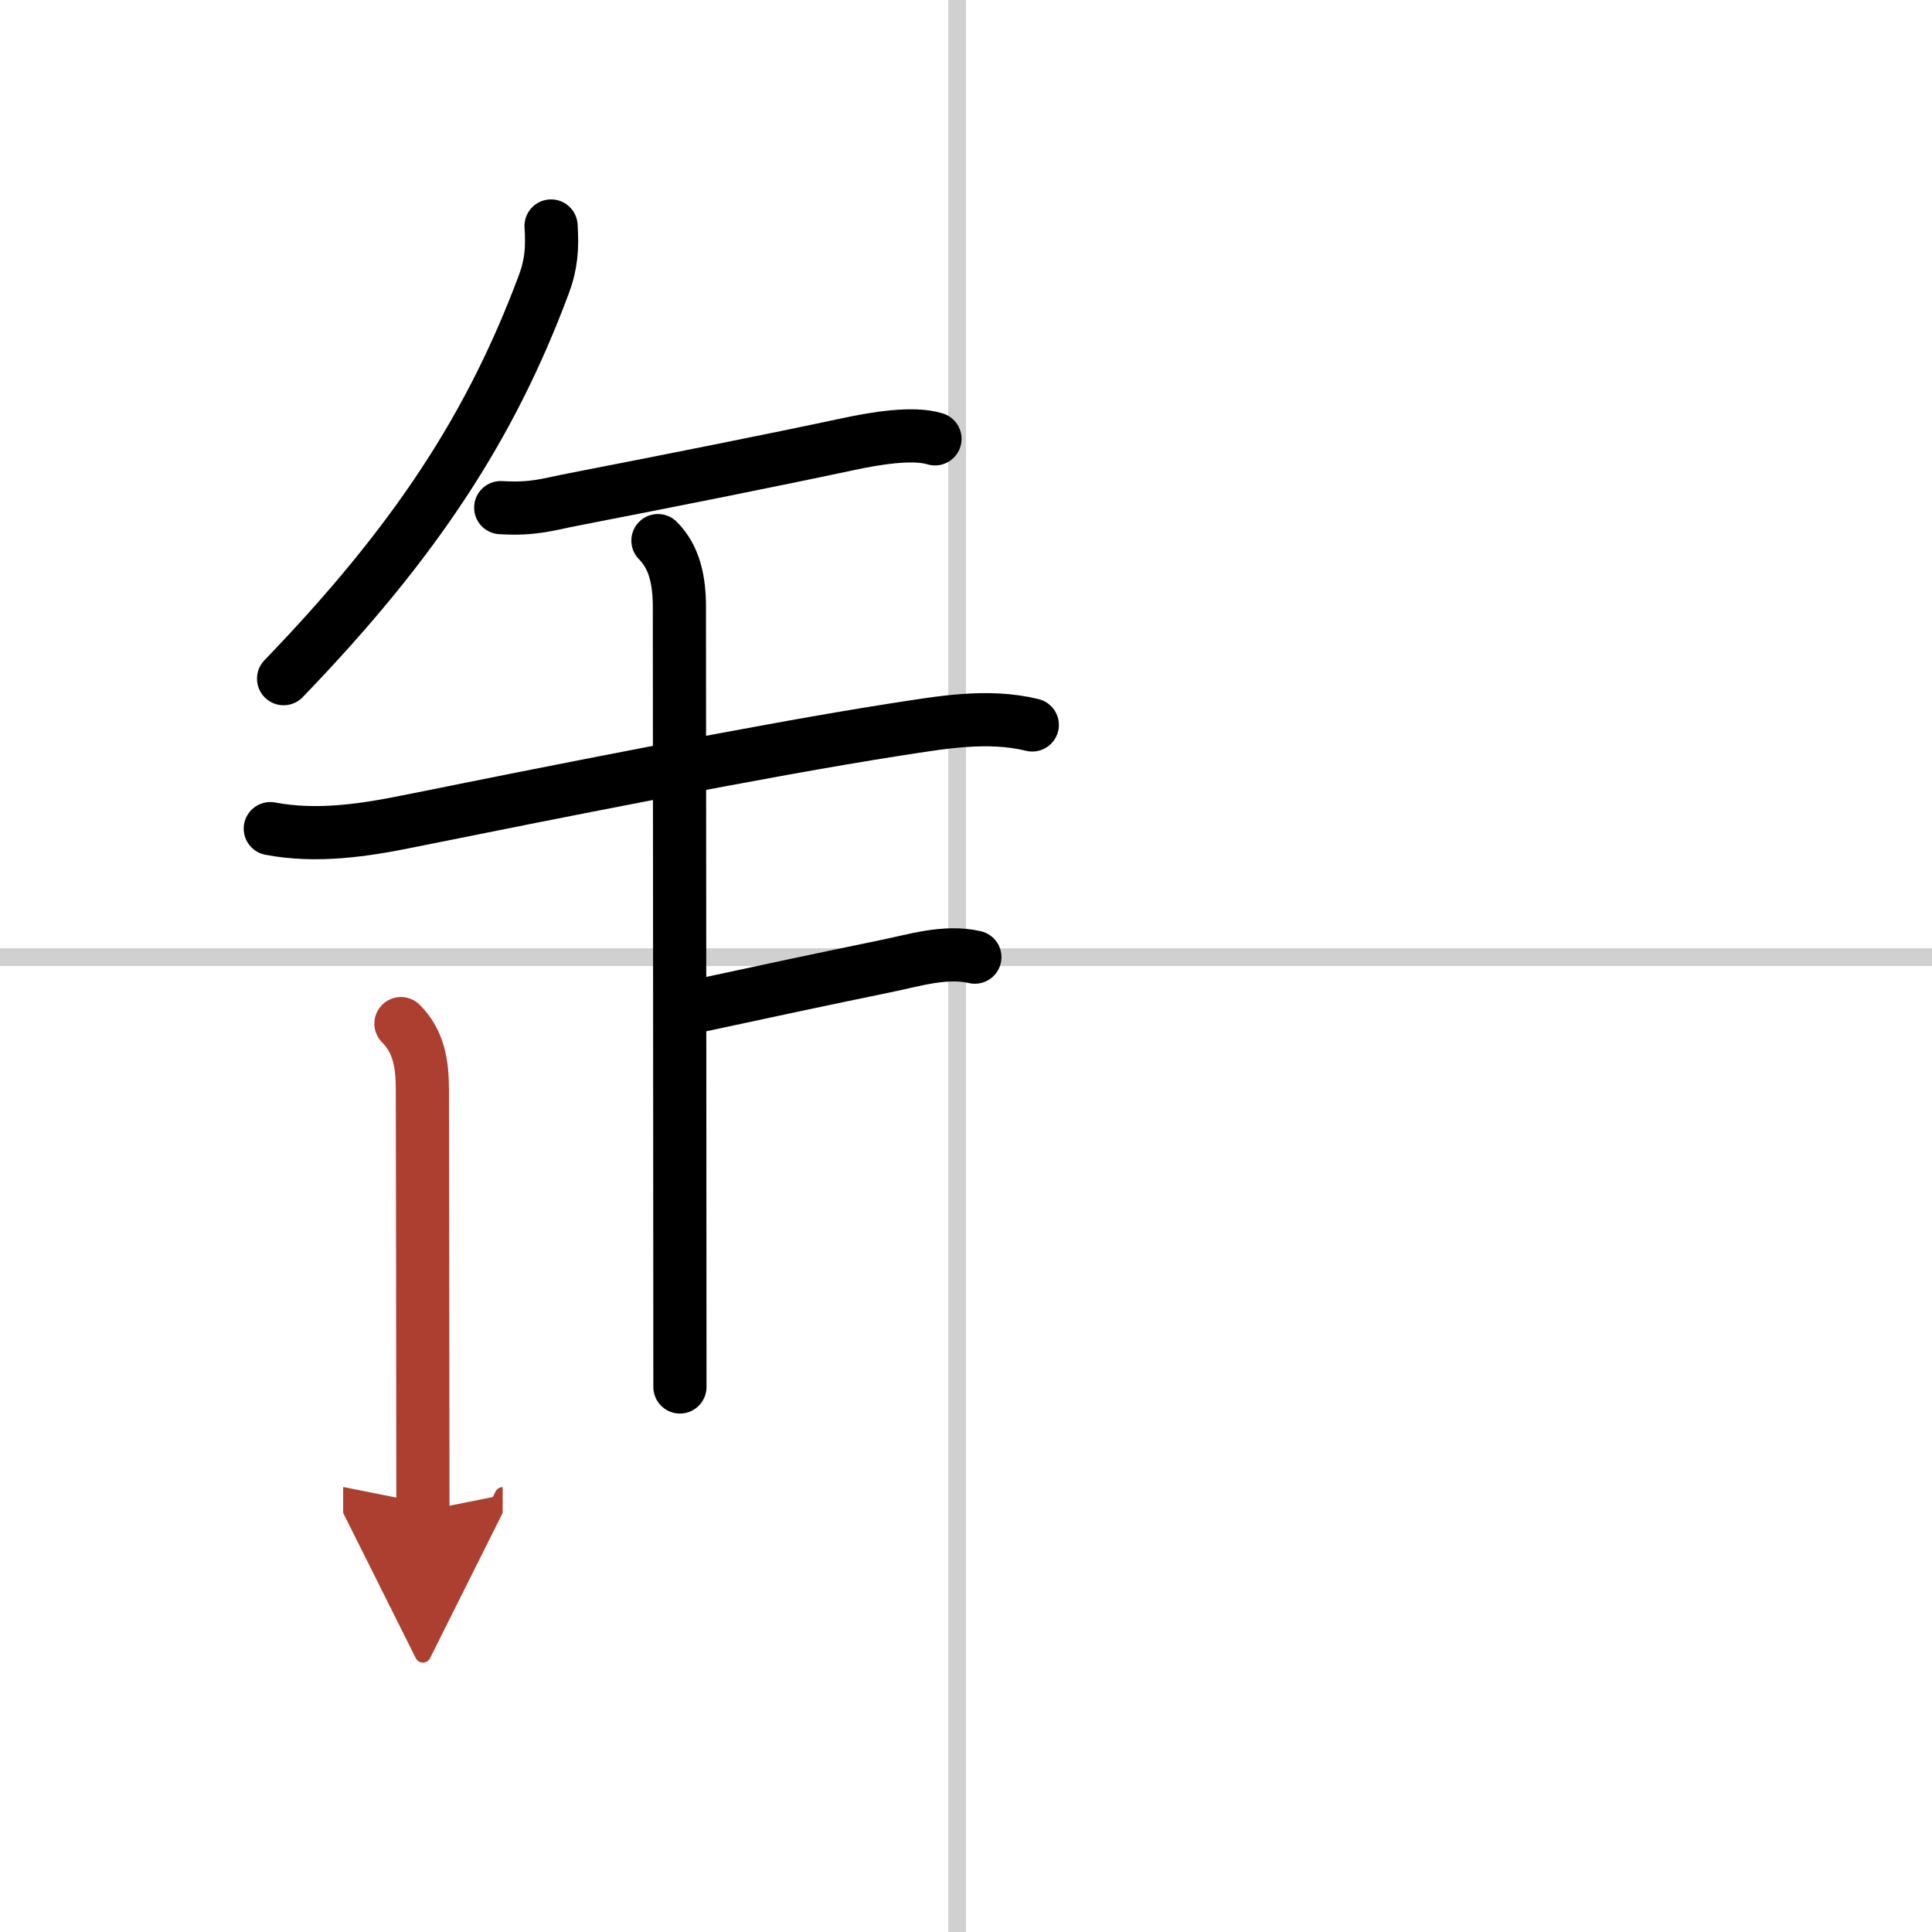 <svg width="400" height="400" viewBox="0 0 109 109" xmlns="http://www.w3.org/2000/svg"><defs><marker id="a" markerWidth="4" orient="auto" refX="1" refY="5" viewBox="0 0 10 10"><polyline points="0 0 10 5 0 10 1 5" fill="#ad3f31" stroke="#ad3f31"/></marker></defs><g fill="none" stroke="#000" stroke-linecap="round" stroke-linejoin="round" stroke-width="3"><rect width="100%" height="100%" fill="#fff" stroke="#fff"/><line x1="54" x2="54" y2="109" stroke="#d0d0d0" stroke-width="1"/><line x2="109" y1="54" y2="54" stroke="#d0d0d0" stroke-width="1"/><path d="m31.09 12.75c0.08 1.2 0.02 2.14-0.4 3.27-2.98 8-7.21 14.51-14.69 22.27"/><path d="m28.25 28.64c1.88 0.11 2.64-0.18 4.14-0.47 5.36-1.04 11.19-2.2 15.5-3.12 1.46-0.31 3.61-0.68 4.86-0.29"/><path d="m15.25 46.75c2.62 0.5 5.31 0.09 7.77-0.41 7.59-1.53 20.04-4.02 27.5-5.18 2.54-0.39 5.18-0.88 7.72-0.26"/><path d="m37.12 30.5c0.94 0.94 1.21 2.25 1.21 3.75 0 1.02 0.03 36.12 0.03 44"/><path d="M39.38,56.75c4.03-0.87,7.28-1.56,10.49-2.22C51.53,54.2,53.3,53.61,55,54"/><path d="m22.62 57.75c1 1 1.21 2.25 1.21 3.75 0 1.02 0.03 16.62 0.03 23.75" marker-end="url(#a)" stroke="#ad3f31"/></g></svg>
